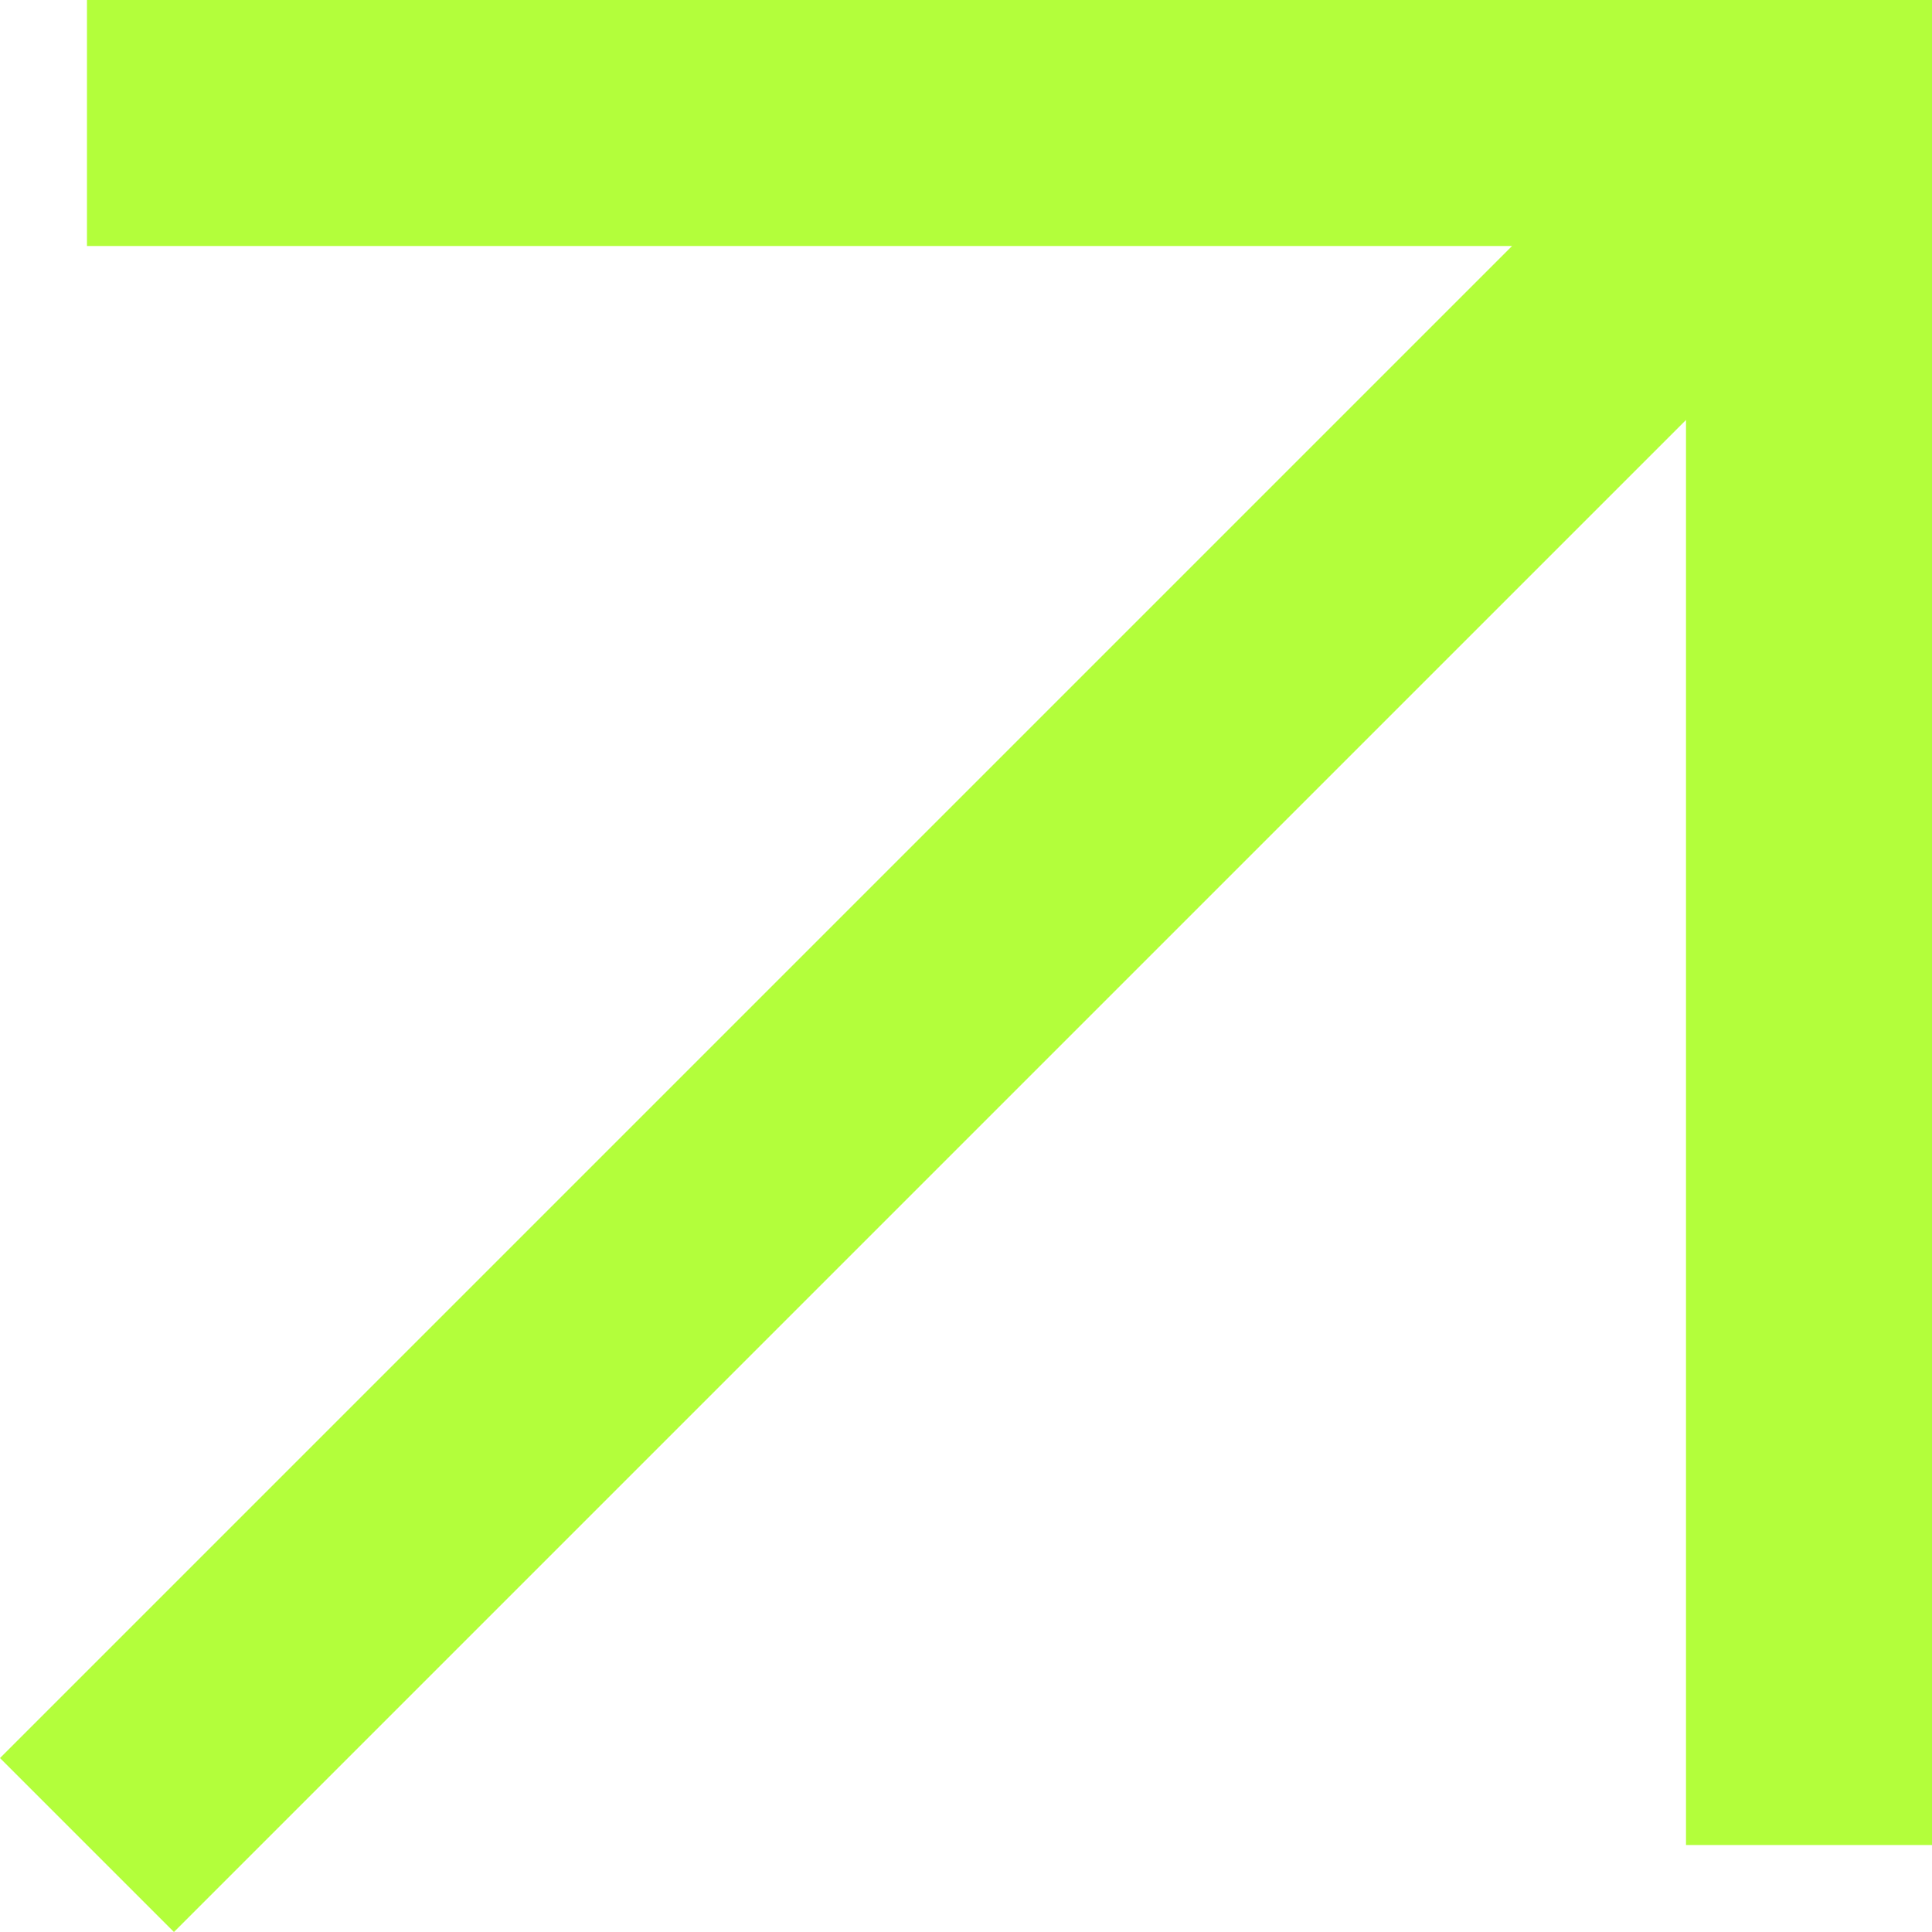 <?xml version="1.0" encoding="UTF-8"?> <svg xmlns="http://www.w3.org/2000/svg" width="64" height="64" viewBox="0 0 64 64" fill="none"> <path fill-rule="evenodd" clip-rule="evenodd" d="M50.089 8.149H2.881V0H64V61.119H55.851V13.912L5.762 64L0 58.238L50.089 8.149Z" fill="#B3FE3B"></path> </svg> 